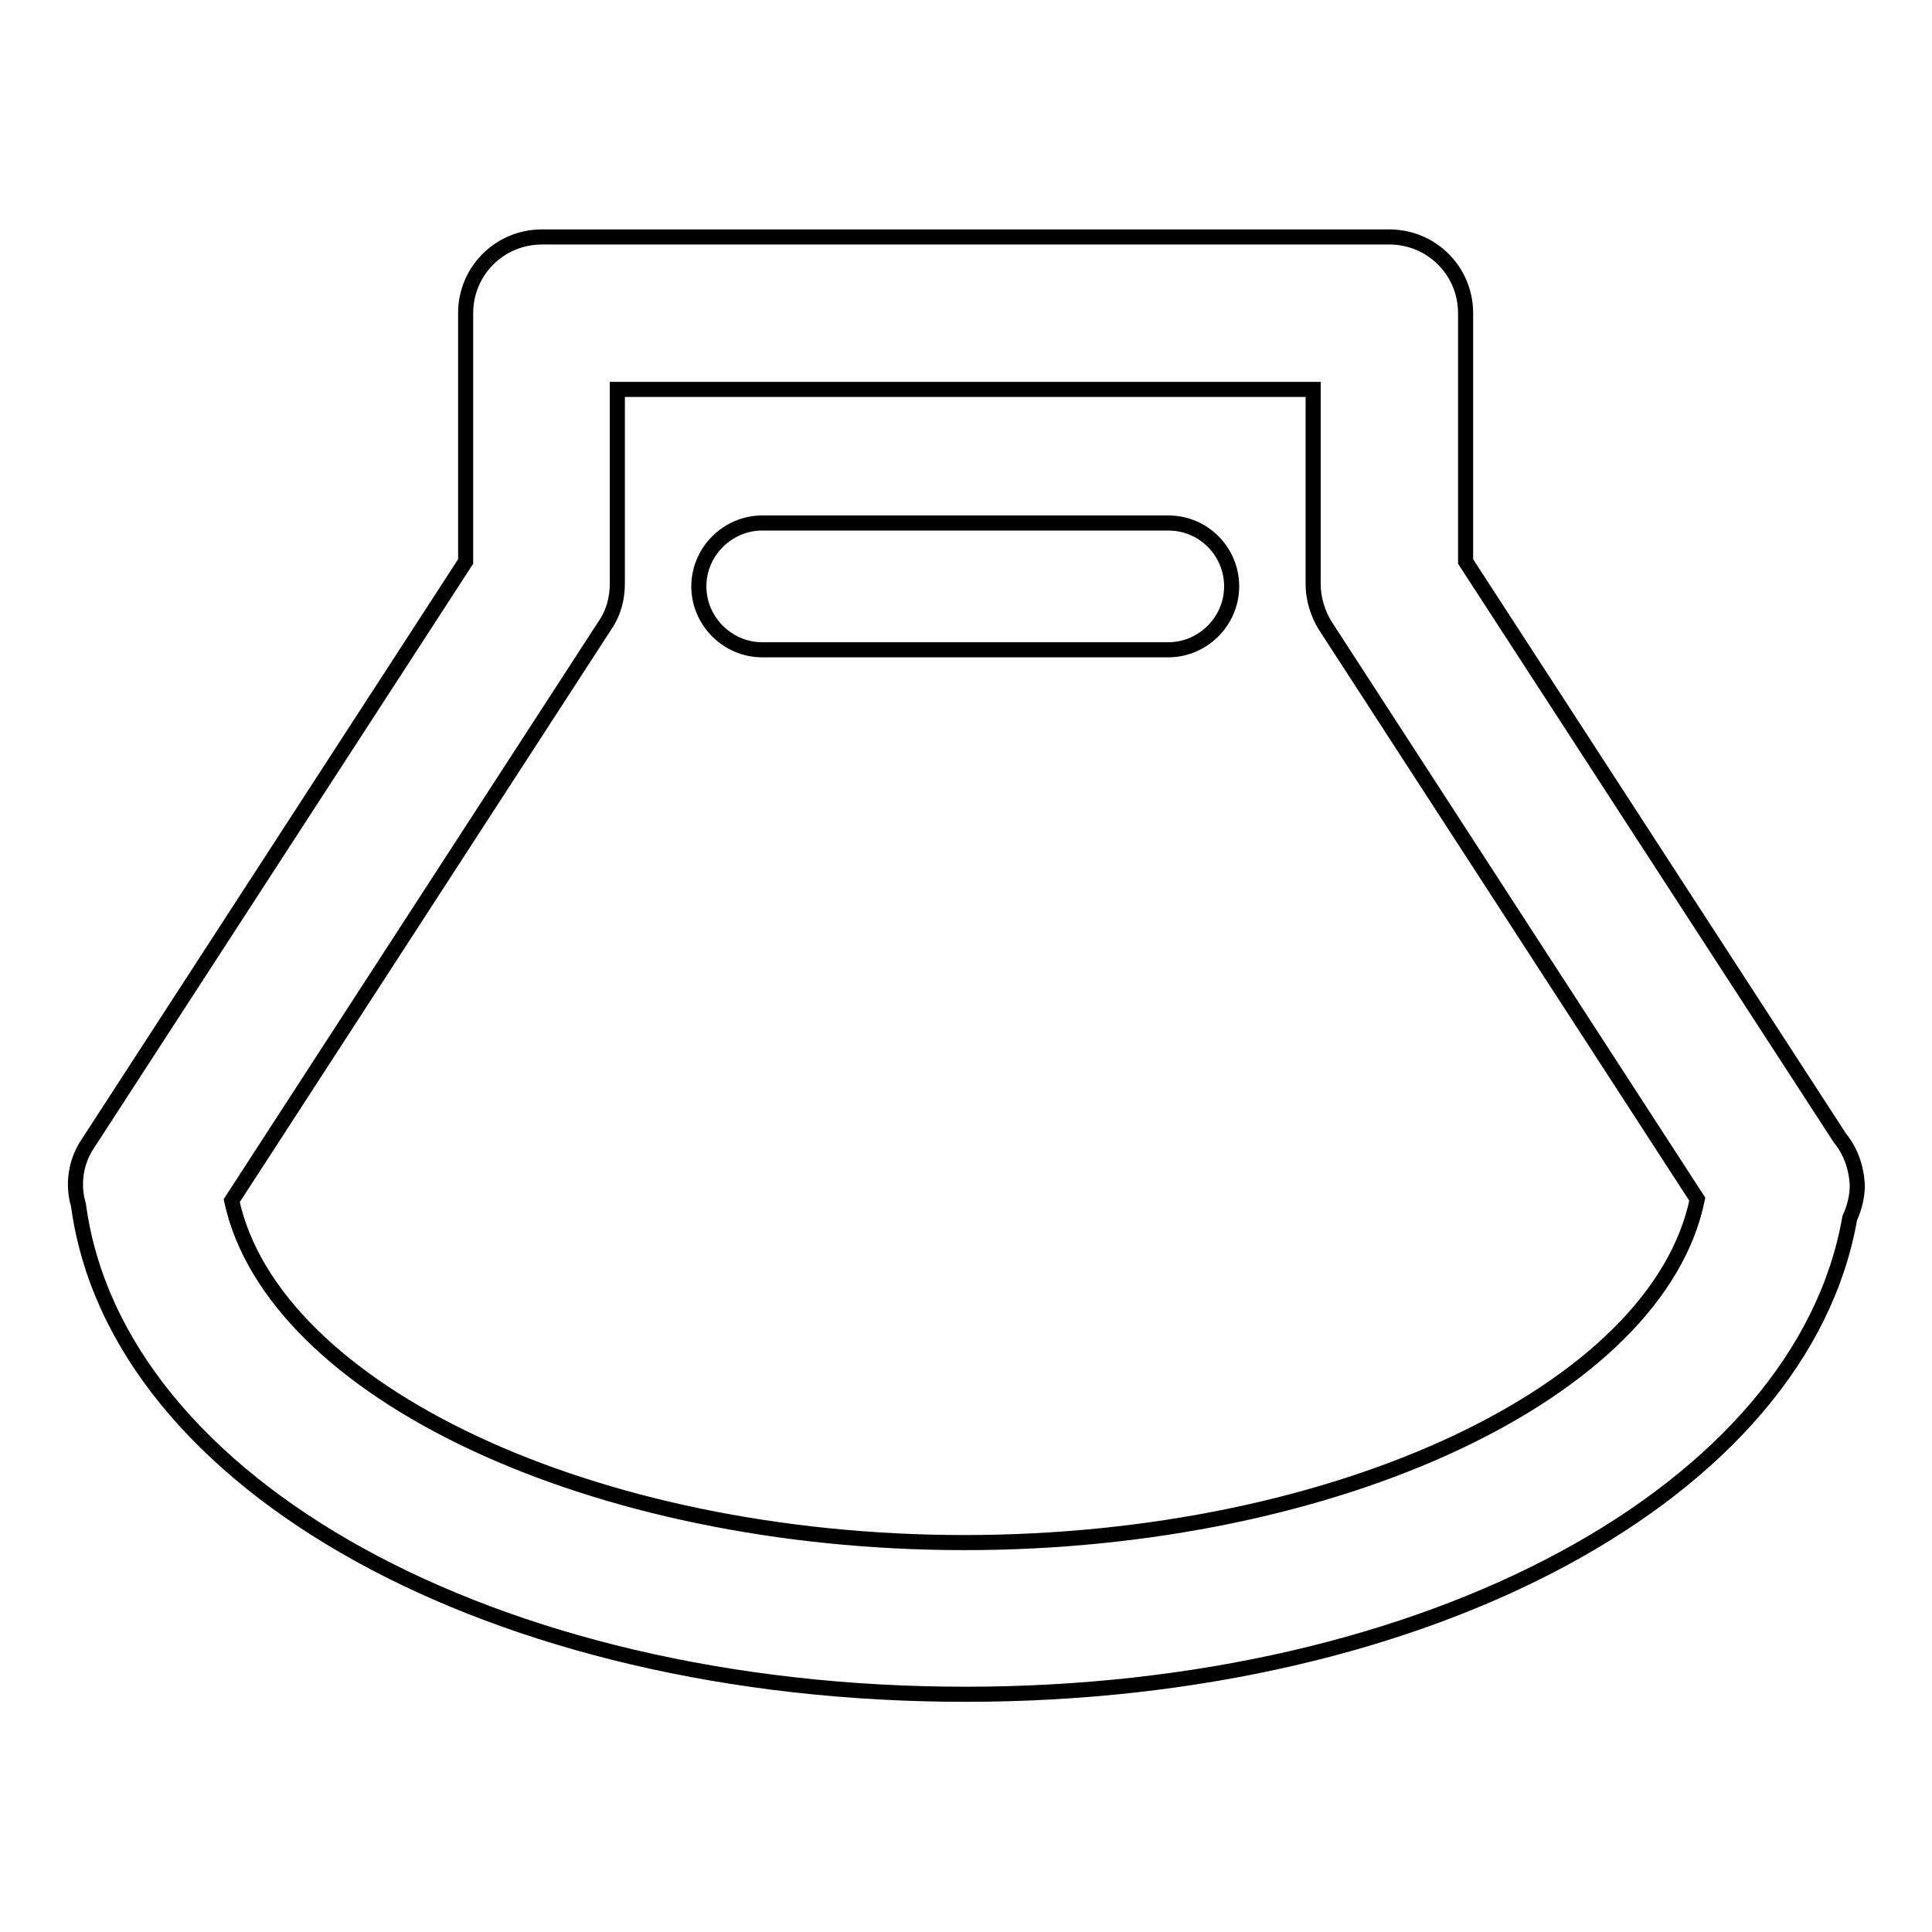<?xml version="1.0" encoding="utf-8"?>
<!-- Svg Vector Icons : http://www.onlinewebfonts.com/icon -->
<!DOCTYPE svg PUBLIC "-//W3C//DTD SVG 1.1//EN" "http://www.w3.org/Graphics/SVG/1.1/DTD/svg11.dtd">
<svg version="1.1" xmlns="http://www.w3.org/2000/svg" xmlns:xlink="http://www.w3.org/1999/xlink" x="0px" y="0px" viewBox="0 0 256 256" enable-background="new 0 0 256 256" xml:space="preserve">
<g> <path stroke-width="2" fill-opacity="0" stroke="#000000"  d="M243.8,150.8l-49.6-76.4V41.5c0-5.6-4.5-10.1-10.1-10.1H71.8c-5.6,0-10.1,4.5-10.1,10.1v32.9l-50.1,77.2 c-1.6,2.4-2,5.4-1.2,8.1c5,37.1,55.1,64.8,117.5,64.8c61.4,0,110.9-26.9,117.2-63.1c0.6-1.3,1-2.8,1-4.3 C246,154.7,245.2,152.5,243.8,150.8z M127.8,204.4c-49.2,0-91.6-20-97.1-45.3l49.5-76.3c1.1-1.6,1.6-3.5,1.6-5.5V51.6H174v25.8 c0,1.9,0.6,3.9,1.6,5.5l49.3,76C219.7,184.3,177.2,204.4,127.8,204.4z M154.8,69.3h-53.8c-4.6,0-8.4,3.8-8.4,8.4 c0,4.6,3.8,8.4,8.4,8.4h53.8c4.6,0,8.4-3.8,8.4-8.4C163.2,73.1,159.5,69.3,154.8,69.3z"/></g>
</svg>